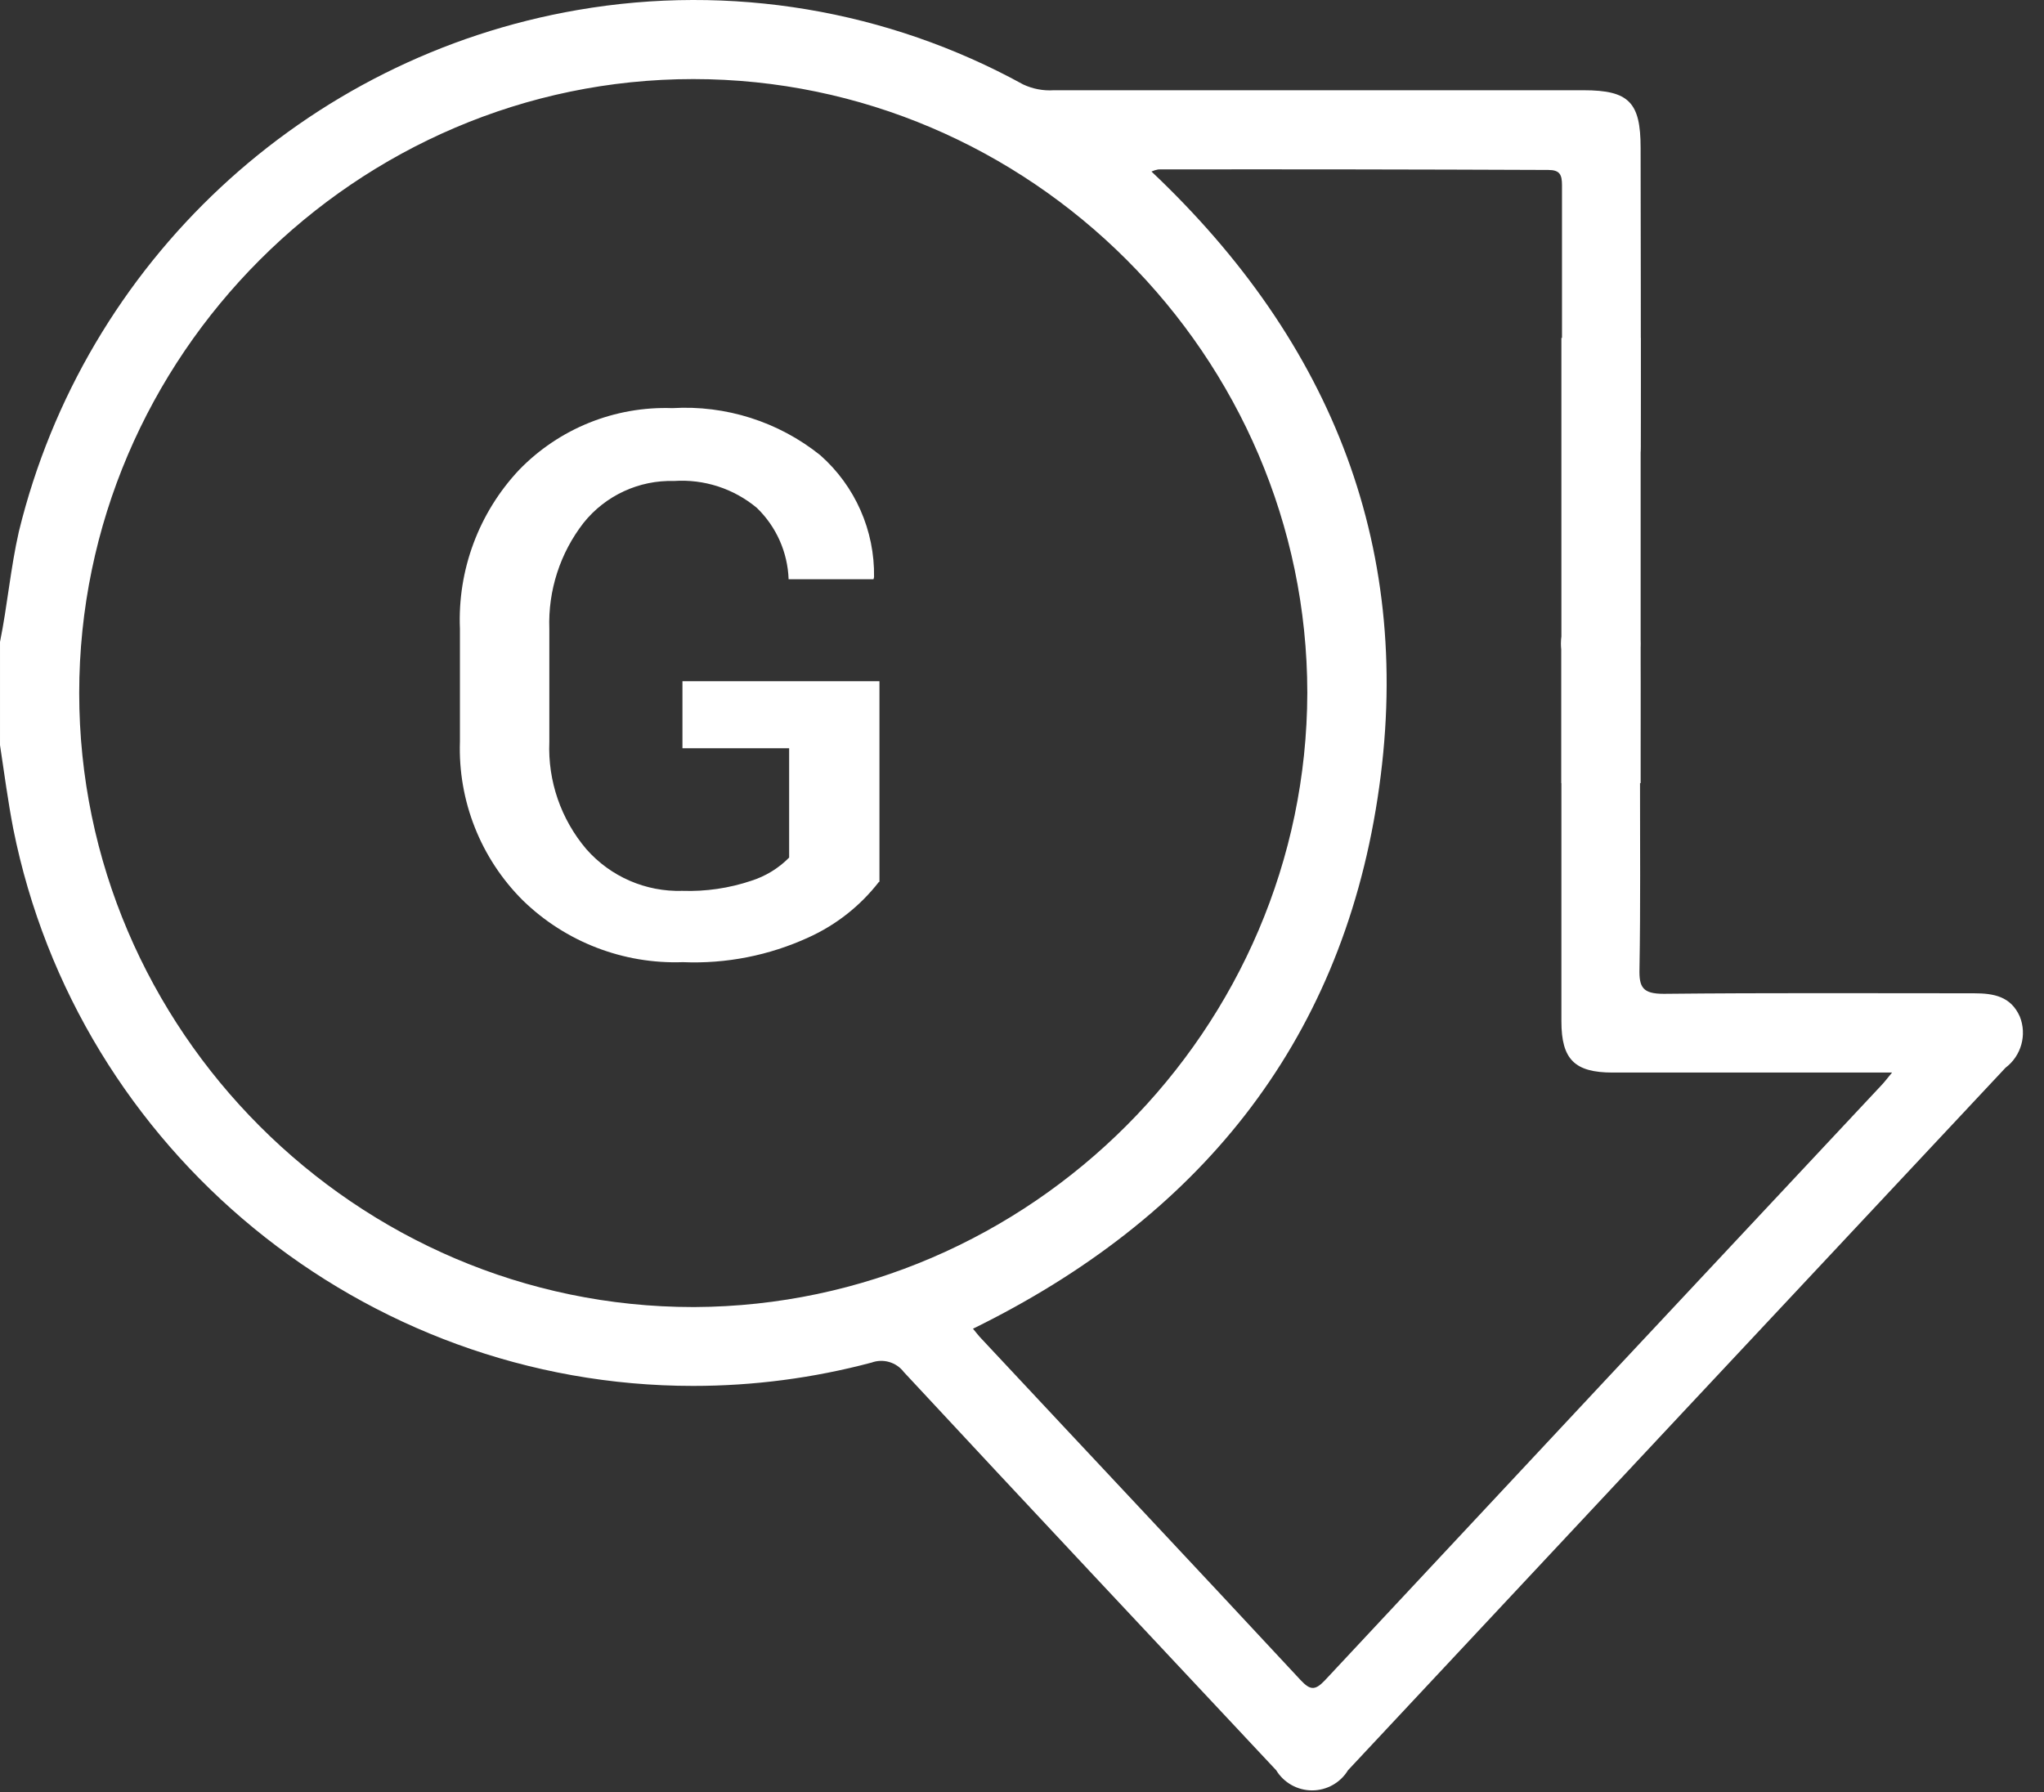 <?xml version="1.0" encoding="UTF-8" standalone="no"?><!DOCTYPE svg PUBLIC "-//W3C//DTD SVG 1.1//EN" "http://www.w3.org/Graphics/SVG/1.1/DTD/svg11.dtd"><svg width="100%" height="100%" viewBox="0 0 65 57" version="1.1" xmlns="http://www.w3.org/2000/svg" xmlns:xlink="http://www.w3.org/1999/xlink" xml:space="preserve" xmlns:serif="http://www.serif.com/" style="fill-rule:evenodd;clip-rule:evenodd;stroke-linejoin:round;stroke-miterlimit:2;"><rect x="0" y="0" width="65" height="57" fill="#333333" stroke="none"/><path id="Path_222" d="M0,20.417c0.235,-1.159 0.336,-2.352 0.6,-3.511c2.089,-8.561 9.092,-15.096 17.776,-16.589c4.851,-0.838 9.845,-0.003 14.16,2.368c0.304,0.143 0.639,0.207 0.974,0.185l16.848,-0c1.445,-0 1.814,0.386 1.814,1.831c0,1.461 0.017,7.979 0,9.44c0.001,0.02 0.001,0.04 0.001,0.06c0,0.692 -0.569,1.261 -1.261,1.261c-0.415,0 -0.805,-0.205 -1.04,-0.548c-0.15,-0.254 -0.22,-0.547 -0.2,-0.84l0,-8.182c0,-0.336 -0.067,-0.487 -0.437,-0.487c-4.149,-0.017 -8.282,-0.023 -12.4,-0.017c-0.075,0.013 -0.148,0.036 -0.218,0.067c5.778,5.459 8.4,12.094 7.189,19.938c-1.206,7.861 -5.743,13.371 -12.865,16.865c0.1,0.118 0.185,0.235 0.286,0.336c3.373,3.611 6.773,7.223 10.128,10.834c0.3,0.319 0.454,0.353 0.773,0.017c5.896,-6.316 11.792,-12.621 17.687,-18.914c0.1,-0.1 0.185,-0.218 0.353,-0.42l-8.886,-0c-1.209,-0 -1.629,-0.42 -1.629,-1.629l0,-11.826c-0.01,-0.063 -0.014,-0.127 -0.014,-0.19c-0,-0.692 0.569,-1.262 1.262,-1.262c0.692,-0 1.262,0.57 1.262,1.262c-0,0.052 -0.004,0.104 -0.01,0.156c0.017,1.428 0,2.856 0,4.266c0,1.965 0.017,3.947 -0.017,5.913c-0.017,0.6 0.1,0.806 0.773,0.806c3.292,-0.034 6.585,-0.017 9.86,-0.017c0.638,-0 1.176,0.1 1.461,0.739c0.234,0.581 0.047,1.252 -0.454,1.629c-6.969,7.439 -13.938,14.886 -20.909,22.342c-0.242,0.398 -0.676,0.641 -1.142,0.641c-0.466,0 -0.9,-0.243 -1.142,-0.641c-3.947,-4.216 -7.911,-8.432 -11.842,-12.665c-0.238,-0.313 -0.656,-0.435 -1.025,-0.3c-1.851,0.493 -3.758,0.742 -5.674,0.742c-10.471,0 -19.569,-7.459 -21.622,-17.726c-0.168,-0.874 -0.286,-1.764 -0.42,-2.654l-0,-3.28Zm41.573,1.613c-0.007,-10.708 -8.819,-19.515 -19.527,-19.515c-10.712,-0 -19.527,8.815 -19.527,19.527c0,10.712 8.815,19.527 19.527,19.527c0.014,-0 0.028,-0 0.042,-0c10.689,-0.051 19.462,-8.846 19.485,-19.535l0,-0.004Z" style="fill:#fff;fill-rule:nonzero;"/><rect id="Rectangle_261" x="49.653" y="10.746" width="2.52" height="14.16" style="fill:#fff;"/><g id="Group_404"><path id="Path_224" d="M27.95,28.047c-0.59,0.761 -1.357,1.366 -2.234,1.764c-1.252,0.576 -2.623,0.847 -4,0.789c-1.893,0.067 -3.733,-0.643 -5.09,-1.965c-1.34,-1.334 -2.065,-3.167 -2,-5.056l0,-3.578c-0.079,-1.869 0.6,-3.693 1.881,-5.056c1.273,-1.315 3.046,-2.03 4.875,-1.965c1.697,-0.101 3.373,0.432 4.7,1.495c1.111,0.979 1.738,2.399 1.713,3.88l-0.017,0.067l-2.7,-0c-0.03,-0.858 -0.391,-1.671 -1.008,-2.268c-0.735,-0.615 -1.681,-0.922 -2.637,-0.857c-1.112,-0.032 -2.176,0.46 -2.872,1.327c-0.749,0.962 -1.136,2.157 -1.092,3.376l0,3.595c-0.051,1.243 0.37,2.461 1.176,3.41c0.769,0.876 1.892,1.364 3.057,1.327c0.741,0.025 1.481,-0.083 2.184,-0.319c0.457,-0.144 0.873,-0.398 1.209,-0.739l0,-3.477l-3.393,-0l-0,-2.133l6.265,-0l-0,6.383l-0.017,-0Z" style="fill:#fff;fill-rule:nonzero;"/></g></svg>